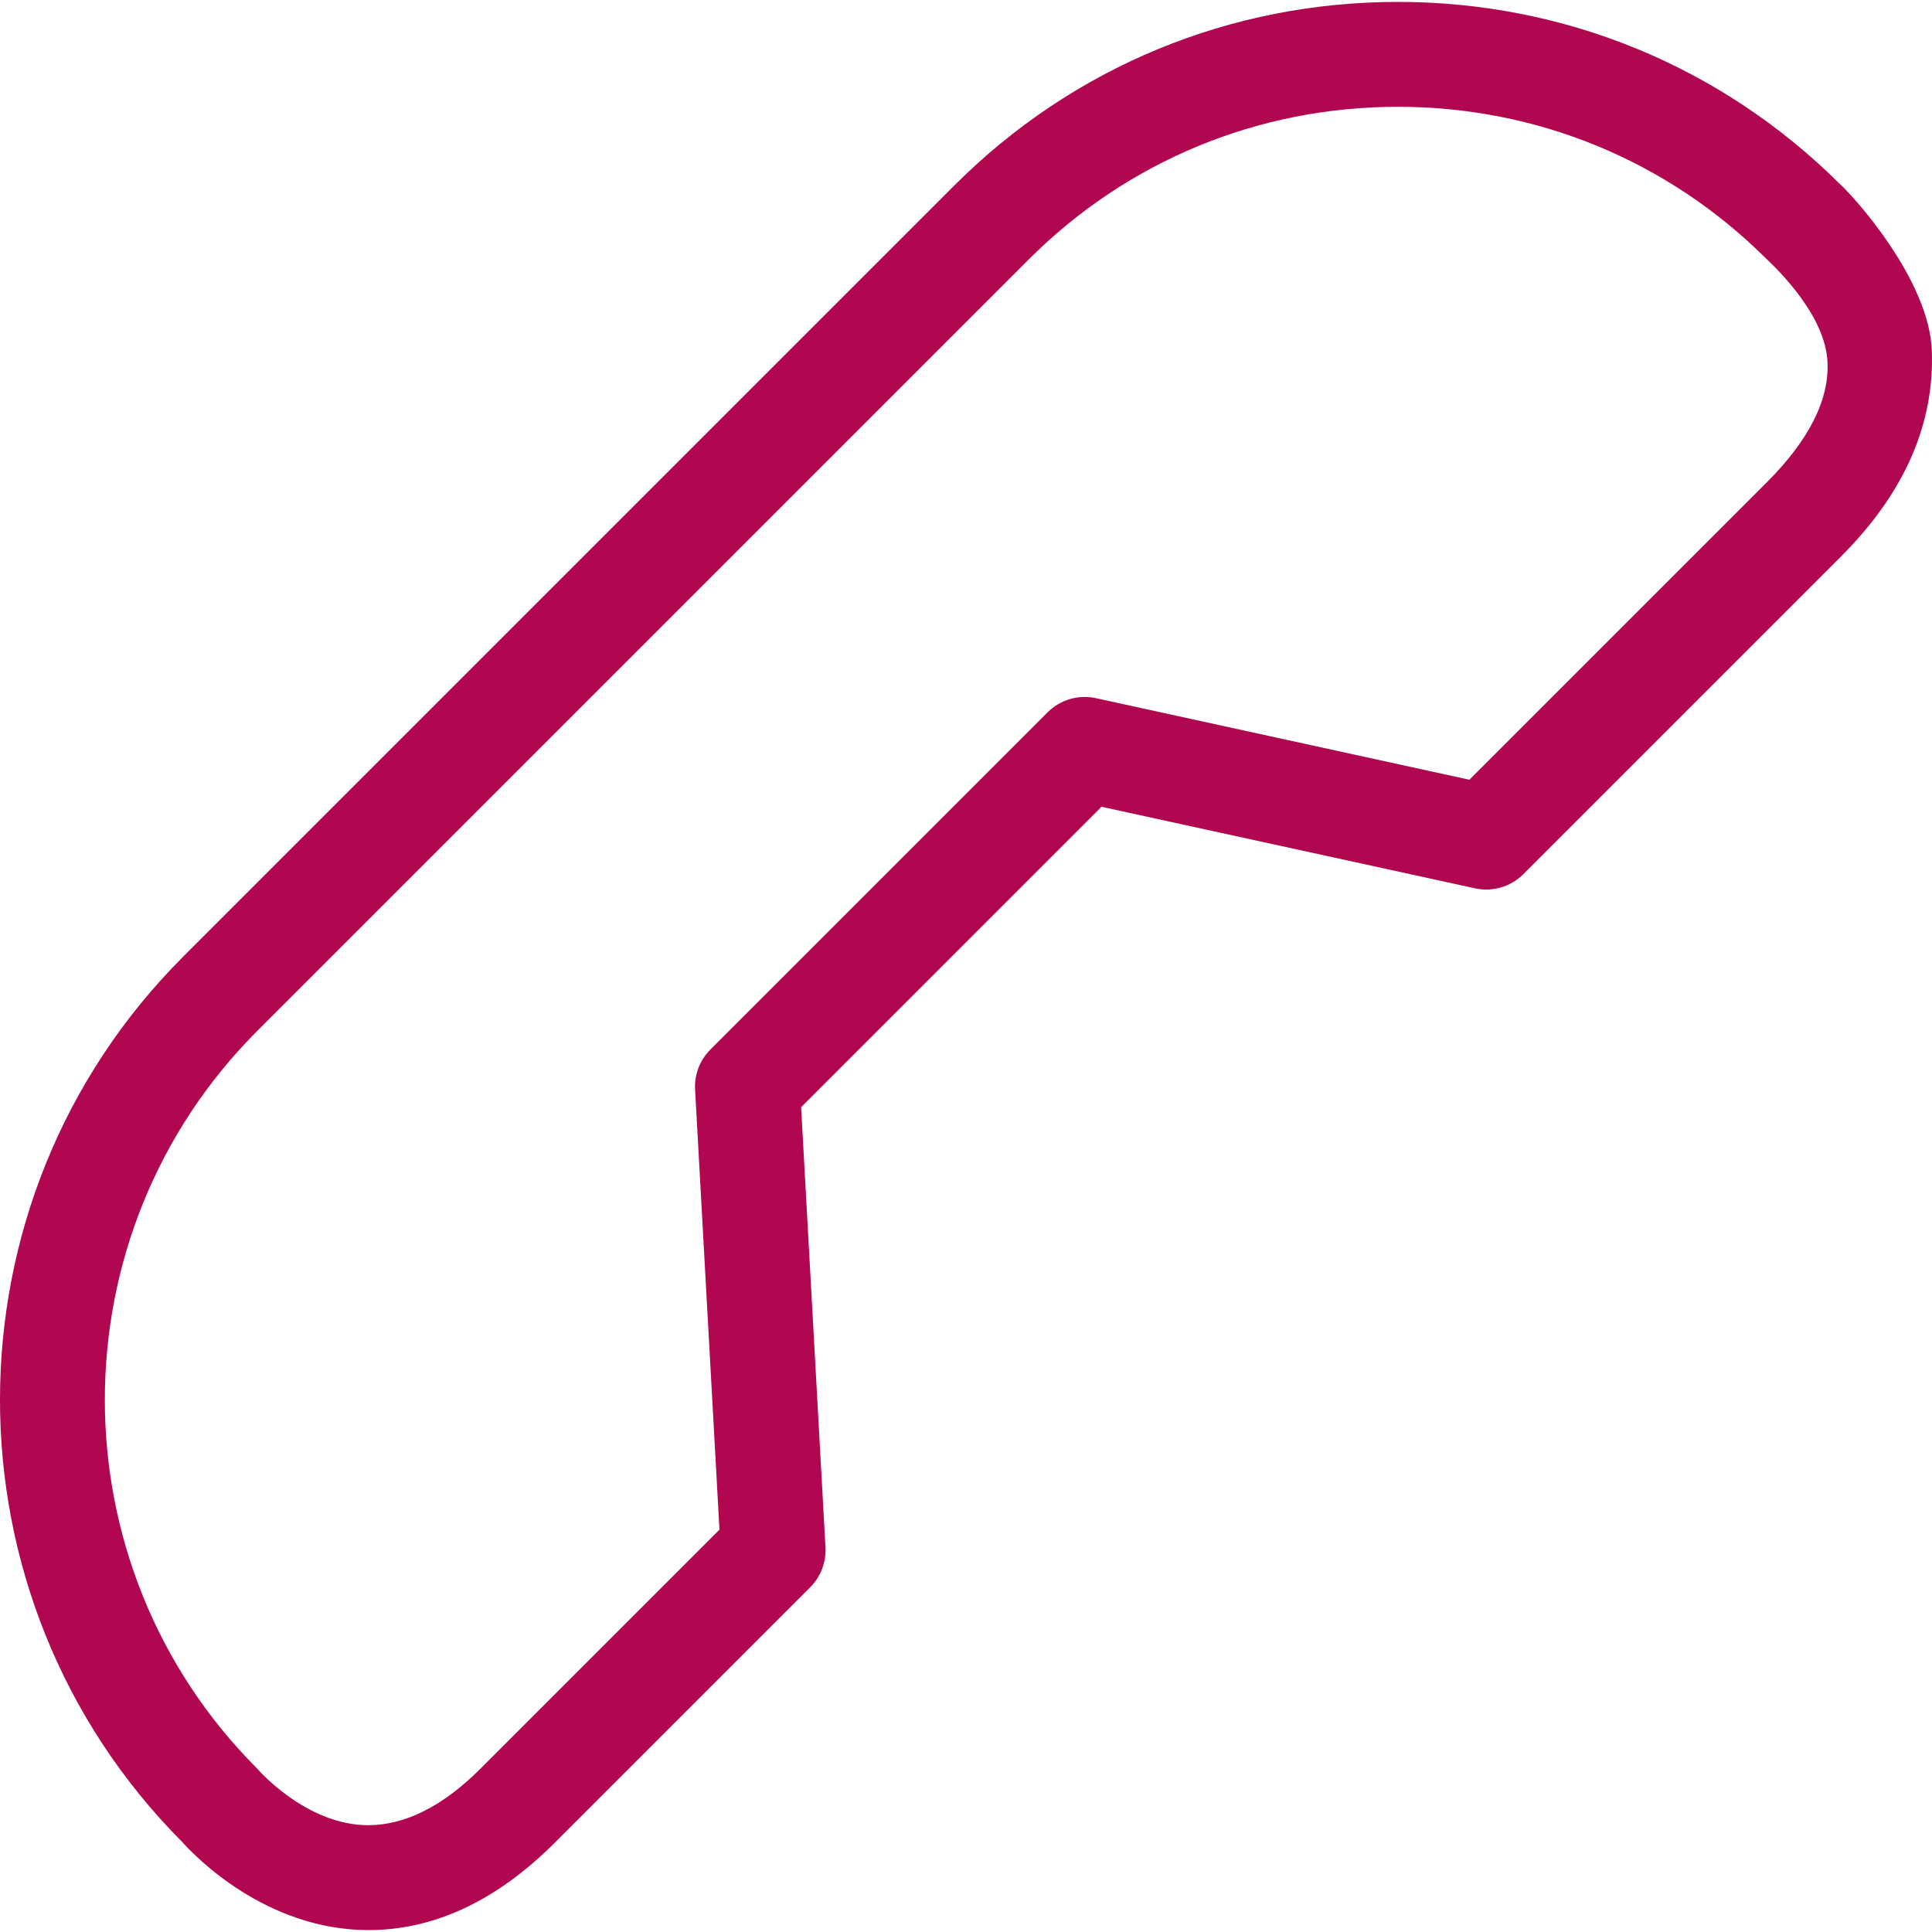 <?xml version="1.0" encoding="UTF-8"?> <!-- icon666.com - MILLIONS vector ICONS FREE --> <svg xmlns="http://www.w3.org/2000/svg" xmlns:xlink="http://www.w3.org/1999/xlink" id="Capa_1" x="0px" y="0px" viewBox="0 0 460.475 460.475" style="enable-background:new 0 0 460.475 460.475;" xml:space="preserve"> <g> <path d="M351.561,211.726c4.158,0.91,8.494-0.361,11.506-3.373l75.703-75.701c15.656-15.658,22.254-32.121,21.67-49.047 c-0.572-16.617-18.135-36.359-22.18-39.998C410.145,15.772,372.848,0.454,333.161,0.454c-39.949,0-77.467,15.518-105.643,43.695 l-183.84,183.84c-58.133,58.133-58.244,152.715-0.293,210.992c2.951,3.305,19.919,21.039,44.46,21.039 c15.627,0,30.543-6.992,44.334-20.783l60.925-60.922c2.514-2.514,3.838-5.979,3.641-9.529l-5.807-104.902l71.596-71.598 L351.561,211.726z M249.688,169.776l-80.378,80.381c-2.516,2.516-3.84,5.98-3.643,9.531l5.809,104.9l-56.973,56.971 c-8.932,8.932-17.899,13.426-26.656,13.461c-14.938,0.061-26.532-13.469-26.561-13.494c-48.426-48.506-48.395-127.395,0.07-175.859 l183.84-183.84c23.455-23.455,54.693-36.373,87.965-36.373c33.068,0,64.14,12.766,87.547,35.957 c0.533,0.578,13.888,12.326,14.814,24.254c0.719,9.232-4.226,19.103-14.433,29.309l-70.873,70.871l-89.024-19.441 C257.035,165.497,252.699,166.766,249.688,169.776z" fill="#000000" style="fill: rgb(177, 6, 80);"></path> </g> </svg> 